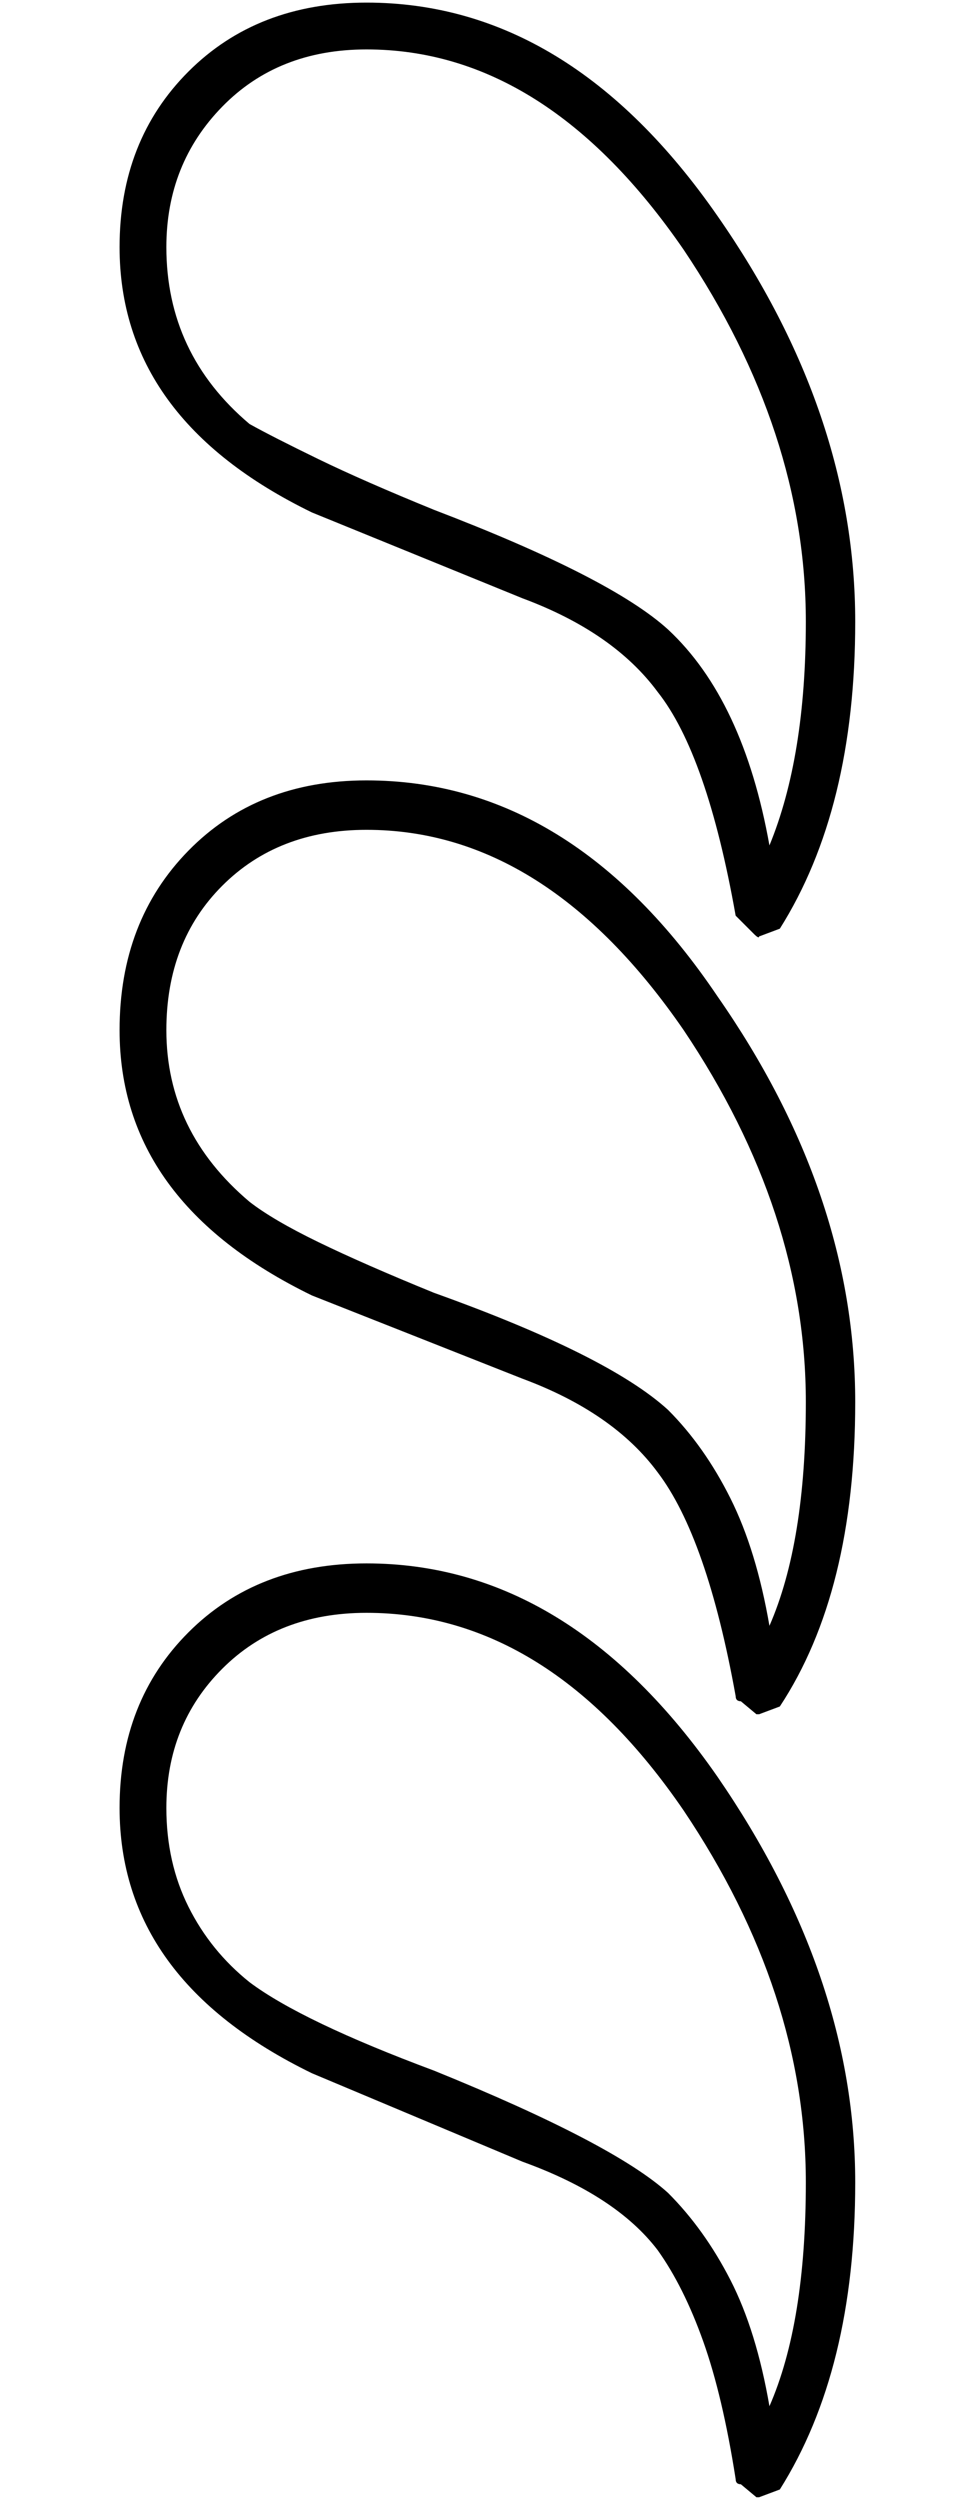 <?xml version="1.0" encoding="UTF-8" standalone="no"?>
<svg width="132.997mm" height="339.019mm"
 viewBox="0 0 377 961"
 xmlns="http://www.w3.org/2000/svg" xmlns:xlink="http://www.w3.org/1999/xlink"  version="1.2" baseProfile="tiny">
<title>F51H</title>
<desc>Generated with Qt</desc>
<defs>
</defs>
<g fill="none" stroke="black" stroke-width="1" fill-rule="evenodd" stroke-linecap="square" stroke-linejoin="bevel" >

<g fill="none" stroke="#000000" stroke-opacity="1" stroke-width="1" stroke-linecap="square" stroke-linejoin="bevel" transform="matrix(1,0,0,1,0,0)"
font-family="MS Shell Dlg 2" font-size="8" font-weight="400" font-style="normal" 
>
</g>

<g fill="#000000" fill-opacity="1" stroke="none" transform="matrix(1,0,0,1,0,0)"
font-family="MS Shell Dlg 2" font-size="8" font-weight="400" font-style="normal" 
>
<path vector-effect="none" fill-rule="nonzero" d="M329,239 C329,287 319.333,326.333 300,357 L292,360 C292,360.667 291.333,360.333 290,359 L283,352 C275.667,310.667 265.667,282 253,266 C241.667,250.667 224.333,238.667 201,230 L120,197 C70.667,173 46,139 46,95 C46,67.667 54.833,45.167 72.5,27.5 C90.167,9.833 113,1 141,1 C193,1 238,28.333 276,83 C311.333,133.667 329,185.667 329,239 M329,539 C329,587.667 319.333,626.667 300,656 L292,659 L291,659 L285,654 C283.667,654 283,653.333 283,652 C275.667,611.333 265.667,582.667 253,566 C241.667,550.667 224.333,538.667 201,530 L120,498 C70.667,474 46,440 46,396 C46,368 54.833,345 72.5,327 C90.167,309 113,300 141,300 C193.667,300 238.667,327.667 276,383 C311.333,433.667 329,485.667 329,539 M329,839 C329,887 319.333,926.333 300,957 L292,960 L291,960 L285,955 C283.667,955 283,954.333 283,953 C279.667,931.667 275.5,914 270.5,900 C265.5,886 259.667,874.333 253,865 C242.333,851 225,839.667 201,831 L120,797 C70.667,773 46,739 46,695 C46,667.667 54.833,645.167 72.5,627.5 C90.167,609.833 113,601 141,601 C193,601 238,628.333 276,683 C311.333,734.333 329,786.333 329,839 M310,239 C310,190.333 294.333,142.667 263,96 C227.667,44.667 187,19 141,19 C118.333,19 99.833,26.333 85.5,41 C71.167,55.667 64,73.667 64,95 C64,122.333 74.667,145 96,163 C102,166.333 110.833,170.833 122.5,176.5 C134.167,182.167 149,188.667 167,196 C212.333,213.333 242.333,228.667 257,242 C276.333,260 289.333,287.667 296,325 C305.333,302.333 310,273.667 310,239 M310,539 C310,490.333 294.333,442.667 263,396 C227.667,344.667 187,319 141,319 C118.333,319 99.833,326.167 85.5,340.5 C71.167,354.833 64,373.333 64,396 C64,422 74.667,444 96,462 C102,466.667 110.833,471.833 122.5,477.5 C134.167,483.167 149,489.667 167,497 C211.667,513 241.667,528 257,542 C266.333,551.333 274.333,562.667 281,576 C287.667,589.333 292.667,605.667 296,625 C305.333,603.667 310,575 310,539 M310,839 C310,790.333 294.333,742.667 263,696 C228.333,645.333 187.667,620 141,620 C118.333,620 99.833,627.167 85.5,641.5 C71.167,655.833 64,673.667 64,695 C64,709 66.833,721.667 72.5,733 C78.167,744.333 86,754 96,762 C109.333,772 133,783.333 167,796 C213,814.667 243,830.333 257,843 C266.333,852.333 274.333,863.5 281,876.5 C287.667,889.5 292.667,905.667 296,925 C305.333,903.667 310,875 310,839 "/>
</g>

<g fill="none" stroke="#000000" stroke-opacity="1" stroke-width="1" stroke-linecap="square" stroke-linejoin="bevel" transform="matrix(1,0,0,1,0,0)"
font-family="MS Shell Dlg 2" font-size="8" font-weight="400" font-style="normal" 
>
</g>
</g>
</svg>
